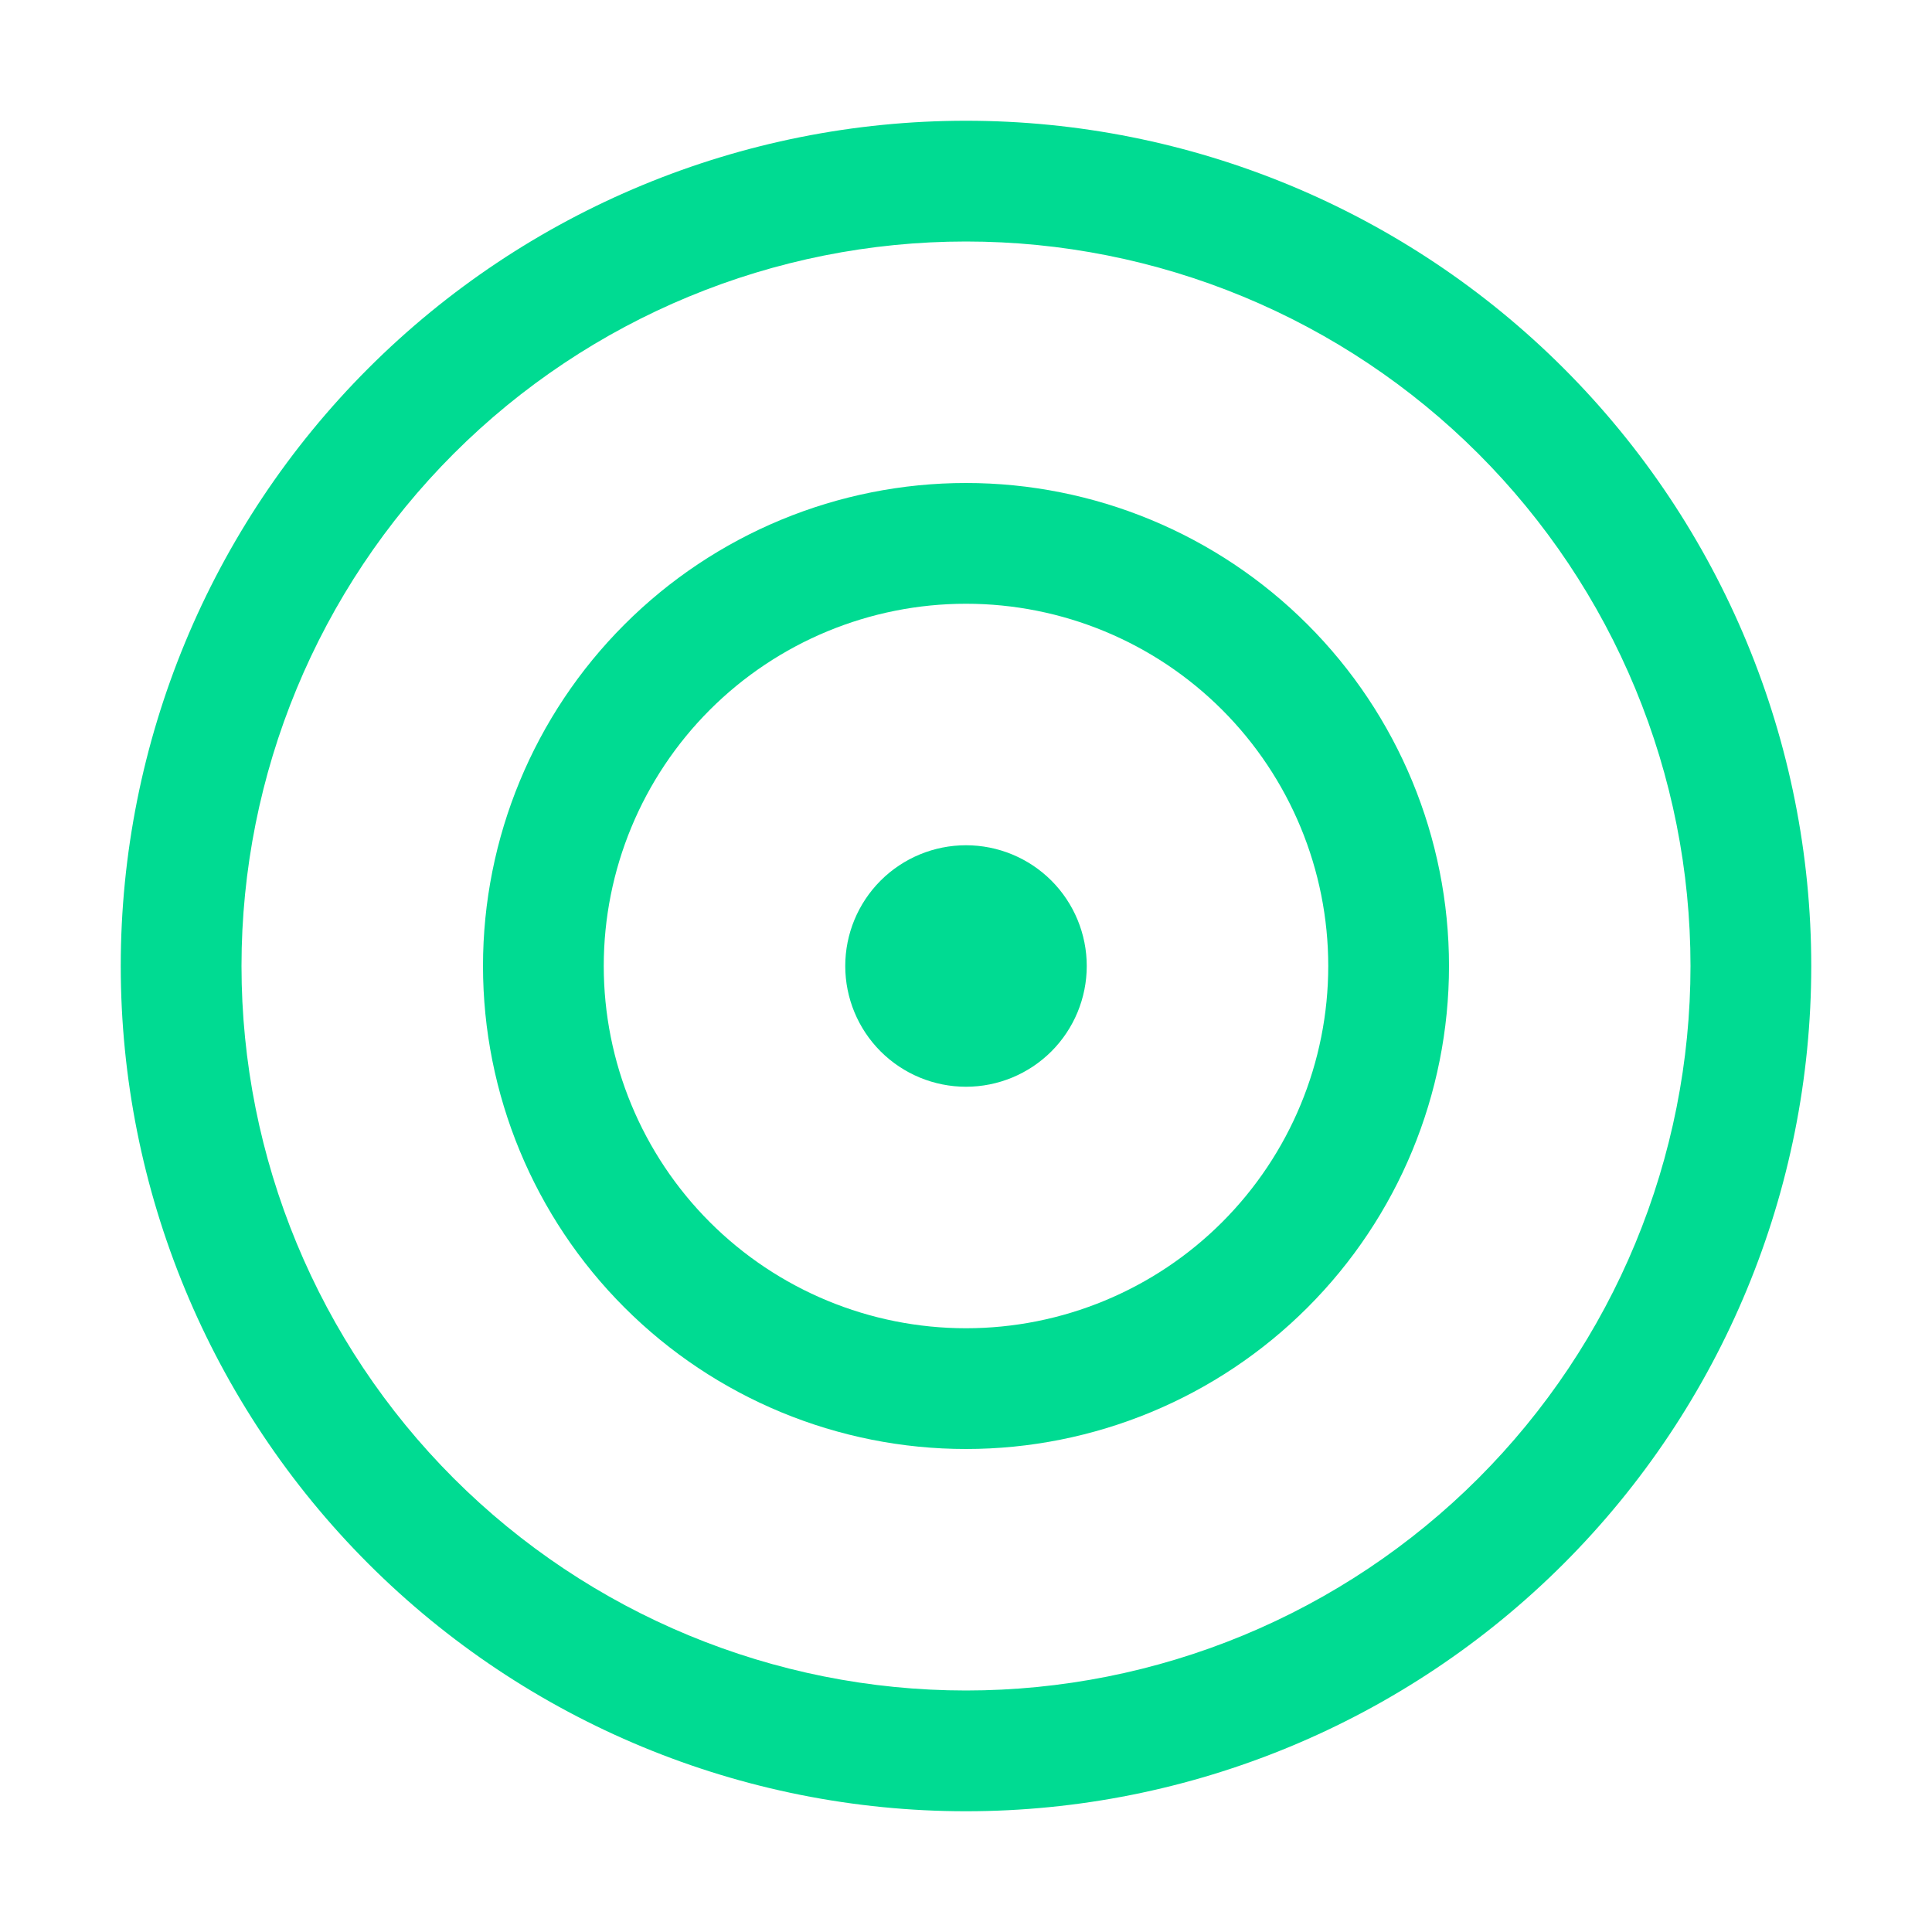 <svg width="70" height="70" viewBox="0 0 70 70" fill="none" xmlns="http://www.w3.org/2000/svg">
<path d="M35 39.375C36.16 39.375 37.273 38.914 38.094 38.094C38.914 37.273 39.375 36.16 39.375 35C39.375 33.84 38.914 32.727 38.094 31.906C37.273 31.086 36.16 30.625 35 30.625C33.84 30.625 32.727 31.086 31.906 31.906C31.086 32.727 30.625 33.84 30.625 35C30.625 36.16 31.086 37.273 31.906 38.094C32.727 38.914 33.84 39.375 35 39.375Z" fill="#00DB92"/>
<path d="M52.5 35C52.5 39.641 50.656 44.093 47.374 47.374C44.093 50.656 39.641 52.5 35 52.5C30.359 52.5 25.907 50.656 22.626 47.374C19.344 44.093 17.5 39.641 17.5 35C17.5 30.359 19.344 25.907 22.626 22.626C25.907 19.344 30.359 17.5 35 17.5C39.641 17.5 44.093 19.344 47.374 22.626C50.656 25.907 52.5 30.359 52.5 35V35ZM35 48.125C38.481 48.125 41.819 46.742 44.281 44.281C46.742 41.819 48.125 38.481 48.125 35C48.125 31.519 46.742 28.181 44.281 25.719C41.819 23.258 38.481 21.875 35 21.875C31.519 21.875 28.181 23.258 25.719 25.719C23.258 28.181 21.875 31.519 21.875 35C21.875 38.481 23.258 41.819 25.719 44.281C28.181 46.742 31.519 48.125 35 48.125V48.125Z" fill="#00DB92"/>
<path d="M65.625 35C65.625 43.122 62.398 50.912 56.655 56.655C50.912 62.398 43.122 65.625 35 65.625C26.878 65.625 19.088 62.398 13.345 56.655C7.602 50.912 4.375 43.122 4.375 35C4.375 26.878 7.602 19.088 13.345 13.345C19.088 7.602 26.878 4.375 35 4.375C43.122 4.375 50.912 7.602 56.655 13.345C62.398 19.088 65.625 26.878 65.625 35V35ZM35 61.25C38.447 61.25 41.861 60.571 45.045 59.252C48.23 57.933 51.124 55.999 53.562 53.562C55.999 51.124 57.933 48.23 59.252 45.045C60.571 41.861 61.25 38.447 61.25 35C61.25 31.553 60.571 28.139 59.252 24.955C57.933 21.77 55.999 18.876 53.562 16.438C51.124 14.001 48.23 12.067 45.045 10.748C41.861 9.429 38.447 8.75 35 8.75C28.038 8.75 21.361 11.516 16.438 16.438C11.516 21.361 8.75 28.038 8.75 35C8.75 41.962 11.516 48.639 16.438 53.562C21.361 58.484 28.038 61.25 35 61.25V61.25Z" fill="#00DB92"/>
</svg>
